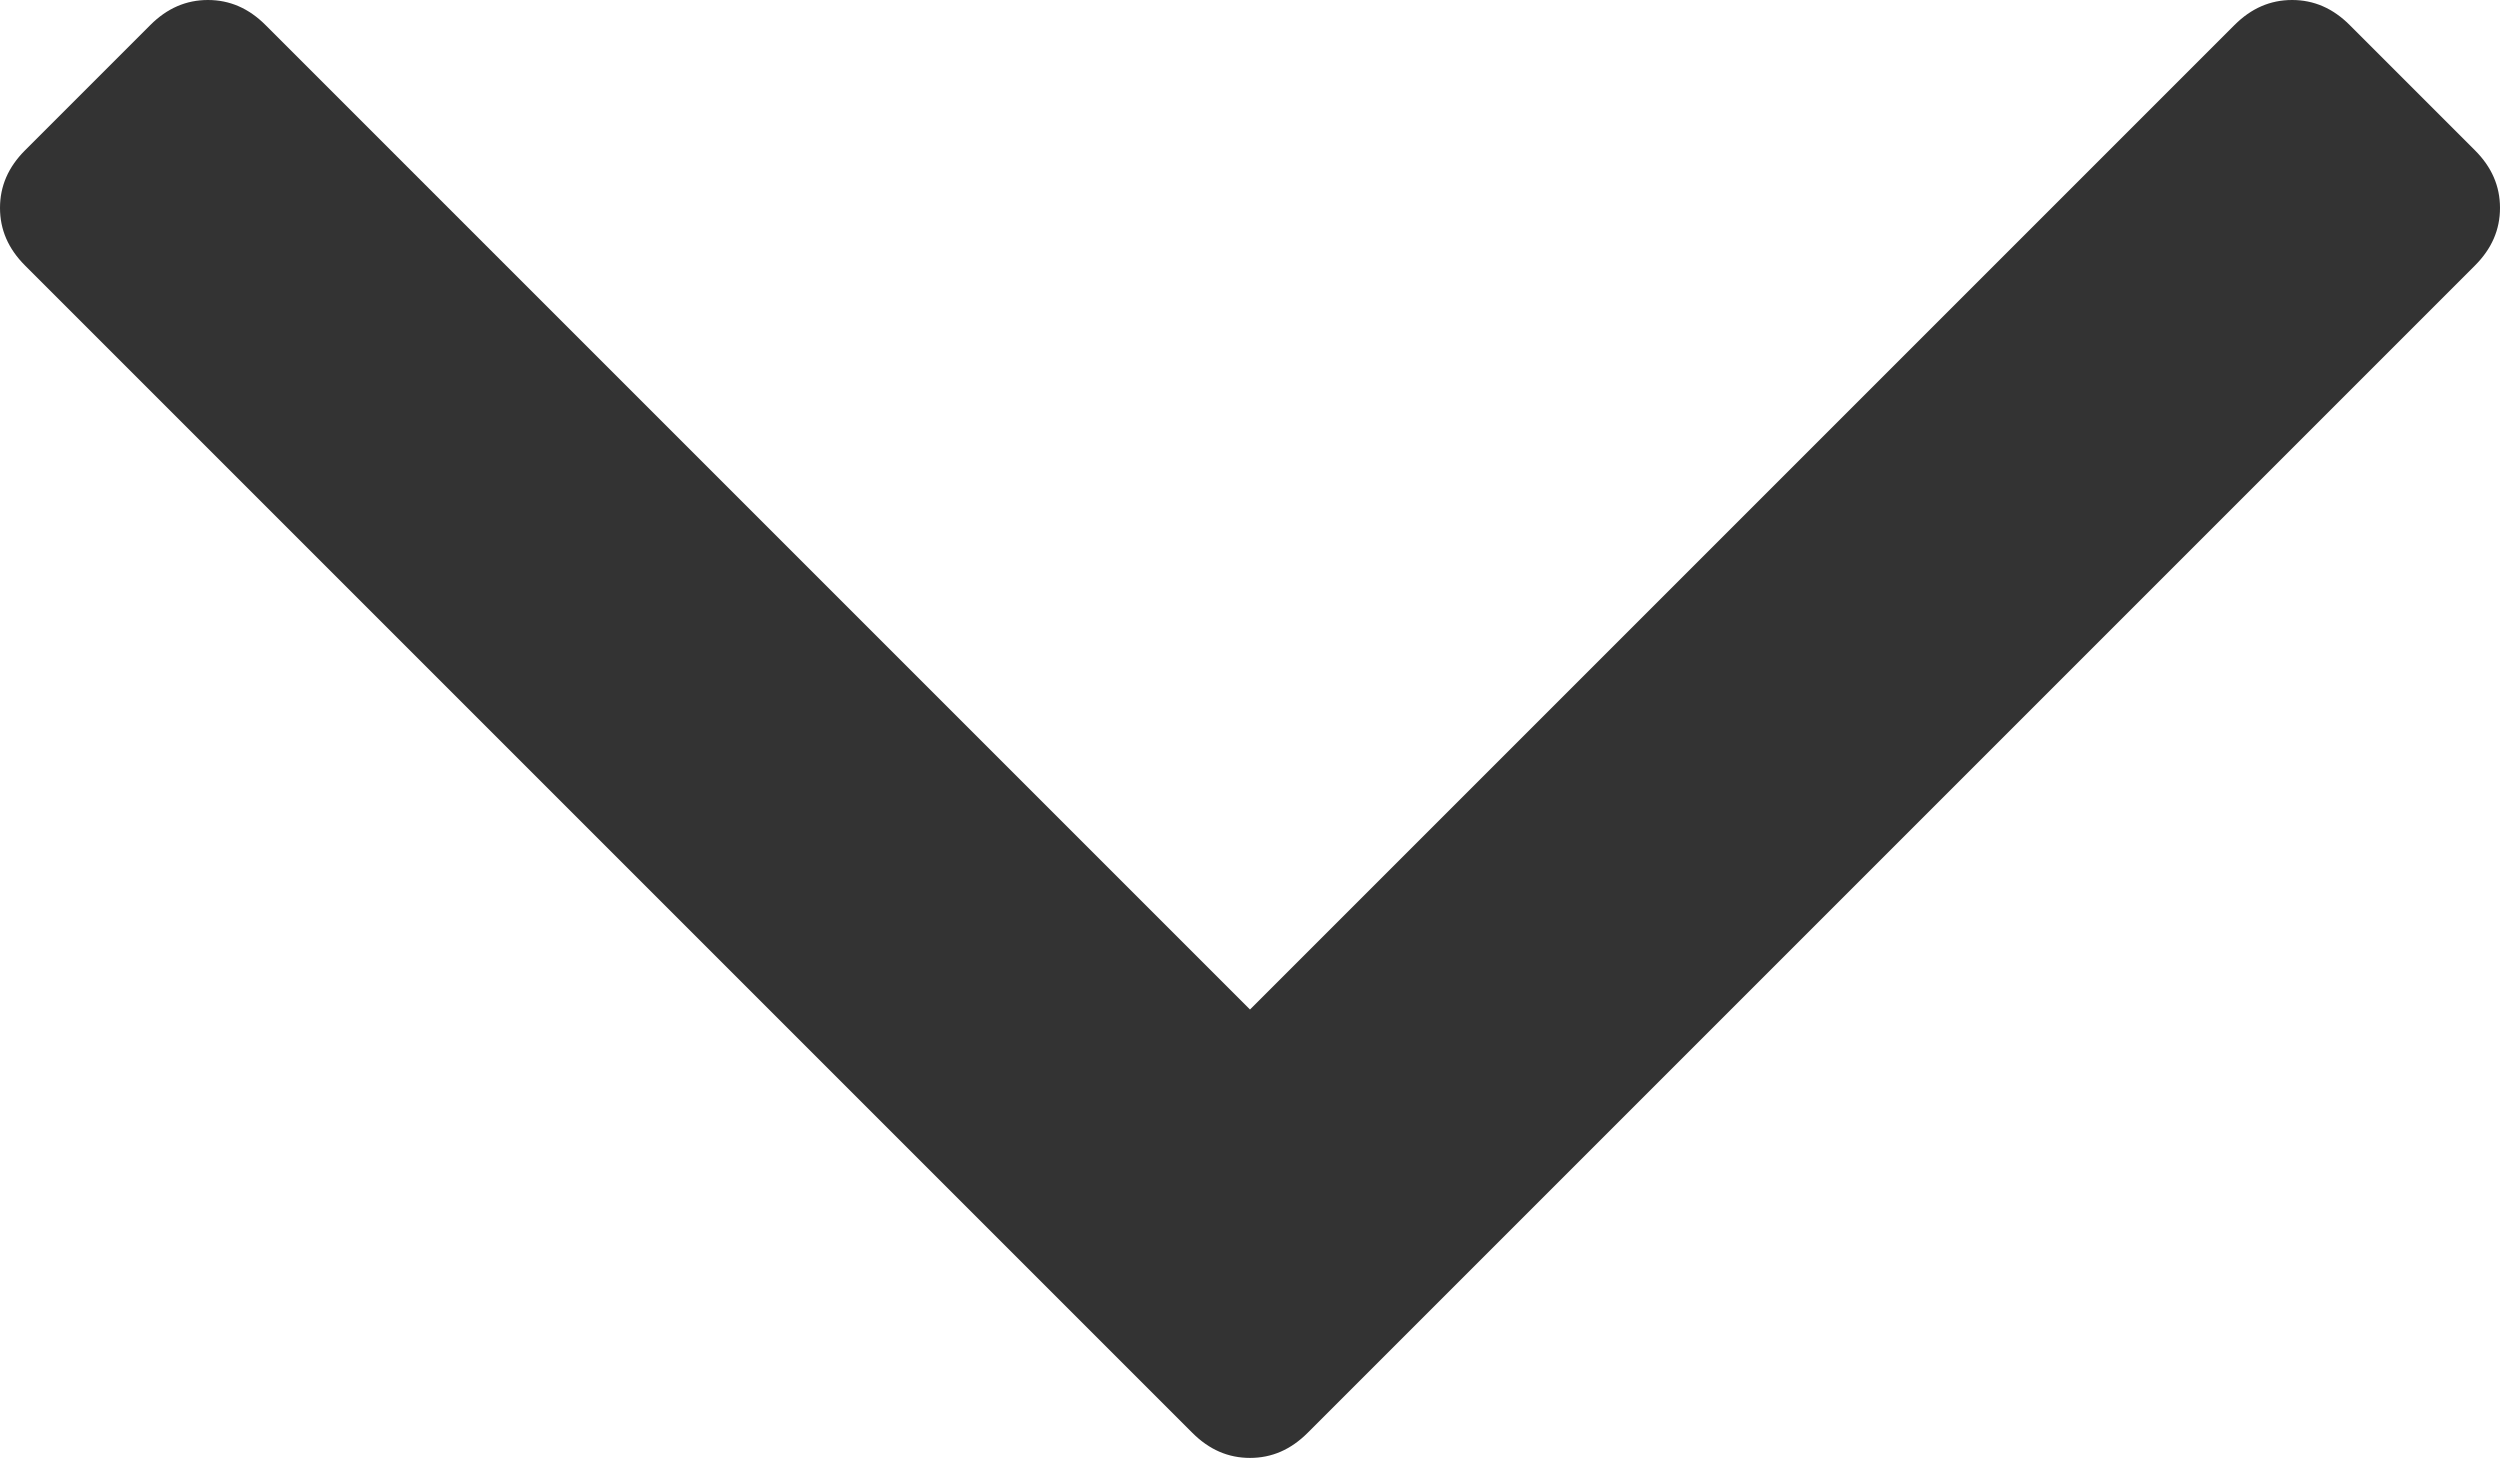 <?xml version="1.0" encoding="utf-8"?>
<!-- Generator: Adobe Illustrator 24.2.3, SVG Export Plug-In . SVG Version: 6.00 Build 0)  -->
<svg version="1.1" id="Layer_1" xmlns="http://www.w3.org/2000/svg" xmlns:xlink="http://www.w3.org/1999/xlink" x="0px" y="0px"
	 viewBox="0 0 998 582" style="enable-background:new 0 0 998 582;" xml:space="preserve">
<style type="text/css">
	.st0{fill:#333;}
</style>
<path class="st0" d="M998,83c0,8.7-3.3,16.3-10,23L522,572c-6.7,6.7-14.3,10-23,10s-16.3-3.3-23-10L10,106C3.3,99.3,0,91.7,0,83
	s3.3-16.3,10-23l50-50C66.7,3.3,74.3,0,83,0s16.3,3.3,23,10l393,393L892,10c6.7-6.7,14.3-10,23-10s16.3,3.3,23,10l50,50
	C994.7,66.7,998,74.3,998,83z"/>
</svg>

